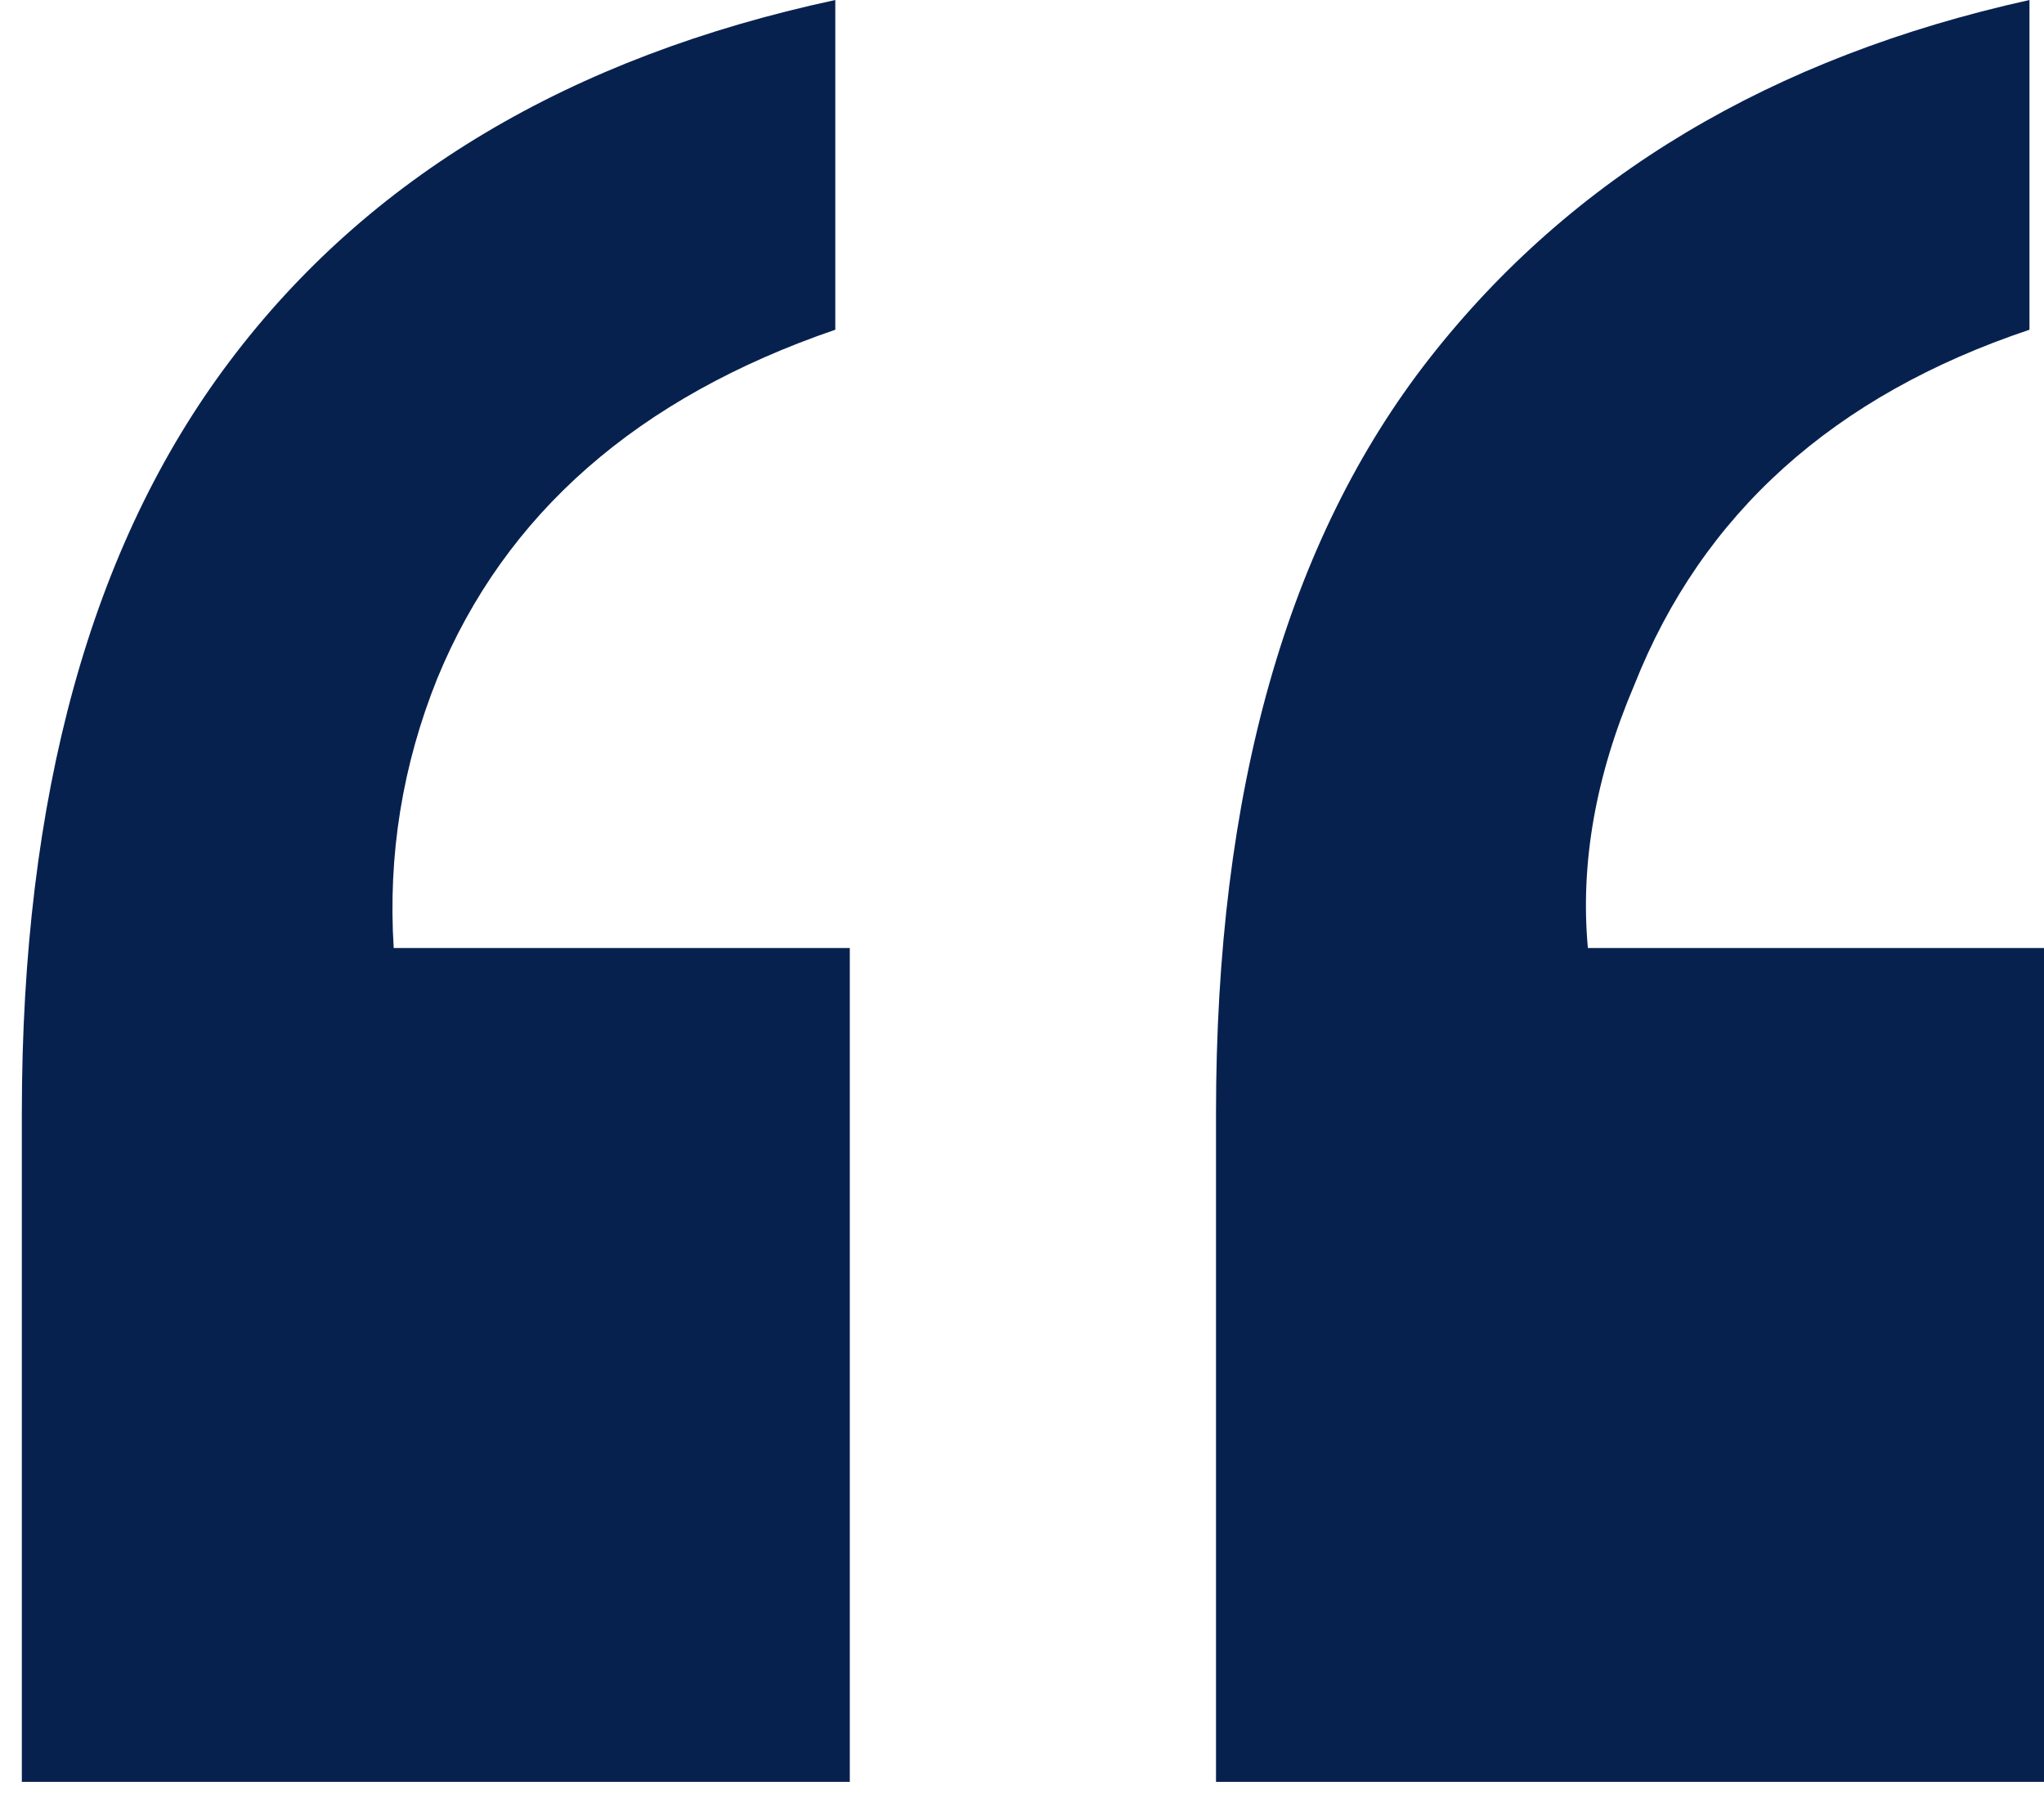 <svg width="85" height="75" viewBox="0 0 85 75" fill="none" xmlns="http://www.w3.org/2000/svg">
<path d="M0.908 74.083V46.269C0.908 33.087 3.786 22.673 9.546 15.027C15.303 7.381 23.7 2.373 34.736 0V13.709C26.52 16.523 21.002 21.355 18.184 28.209C16.734 31.814 16.13 35.548 16.372 39.414H35.339V74.083H0.908ZM84.396 13.709C76.26 16.434 70.784 21.355 67.966 28.473C66.353 32.252 65.71 35.9 66.032 39.414H85V74.083H50.568V46.269C50.568 32.912 53.528 22.455 59.448 14.895C65.368 7.338 73.683 2.373 84.396 0V13.709Z" fill="#07214F"/>
</svg>
